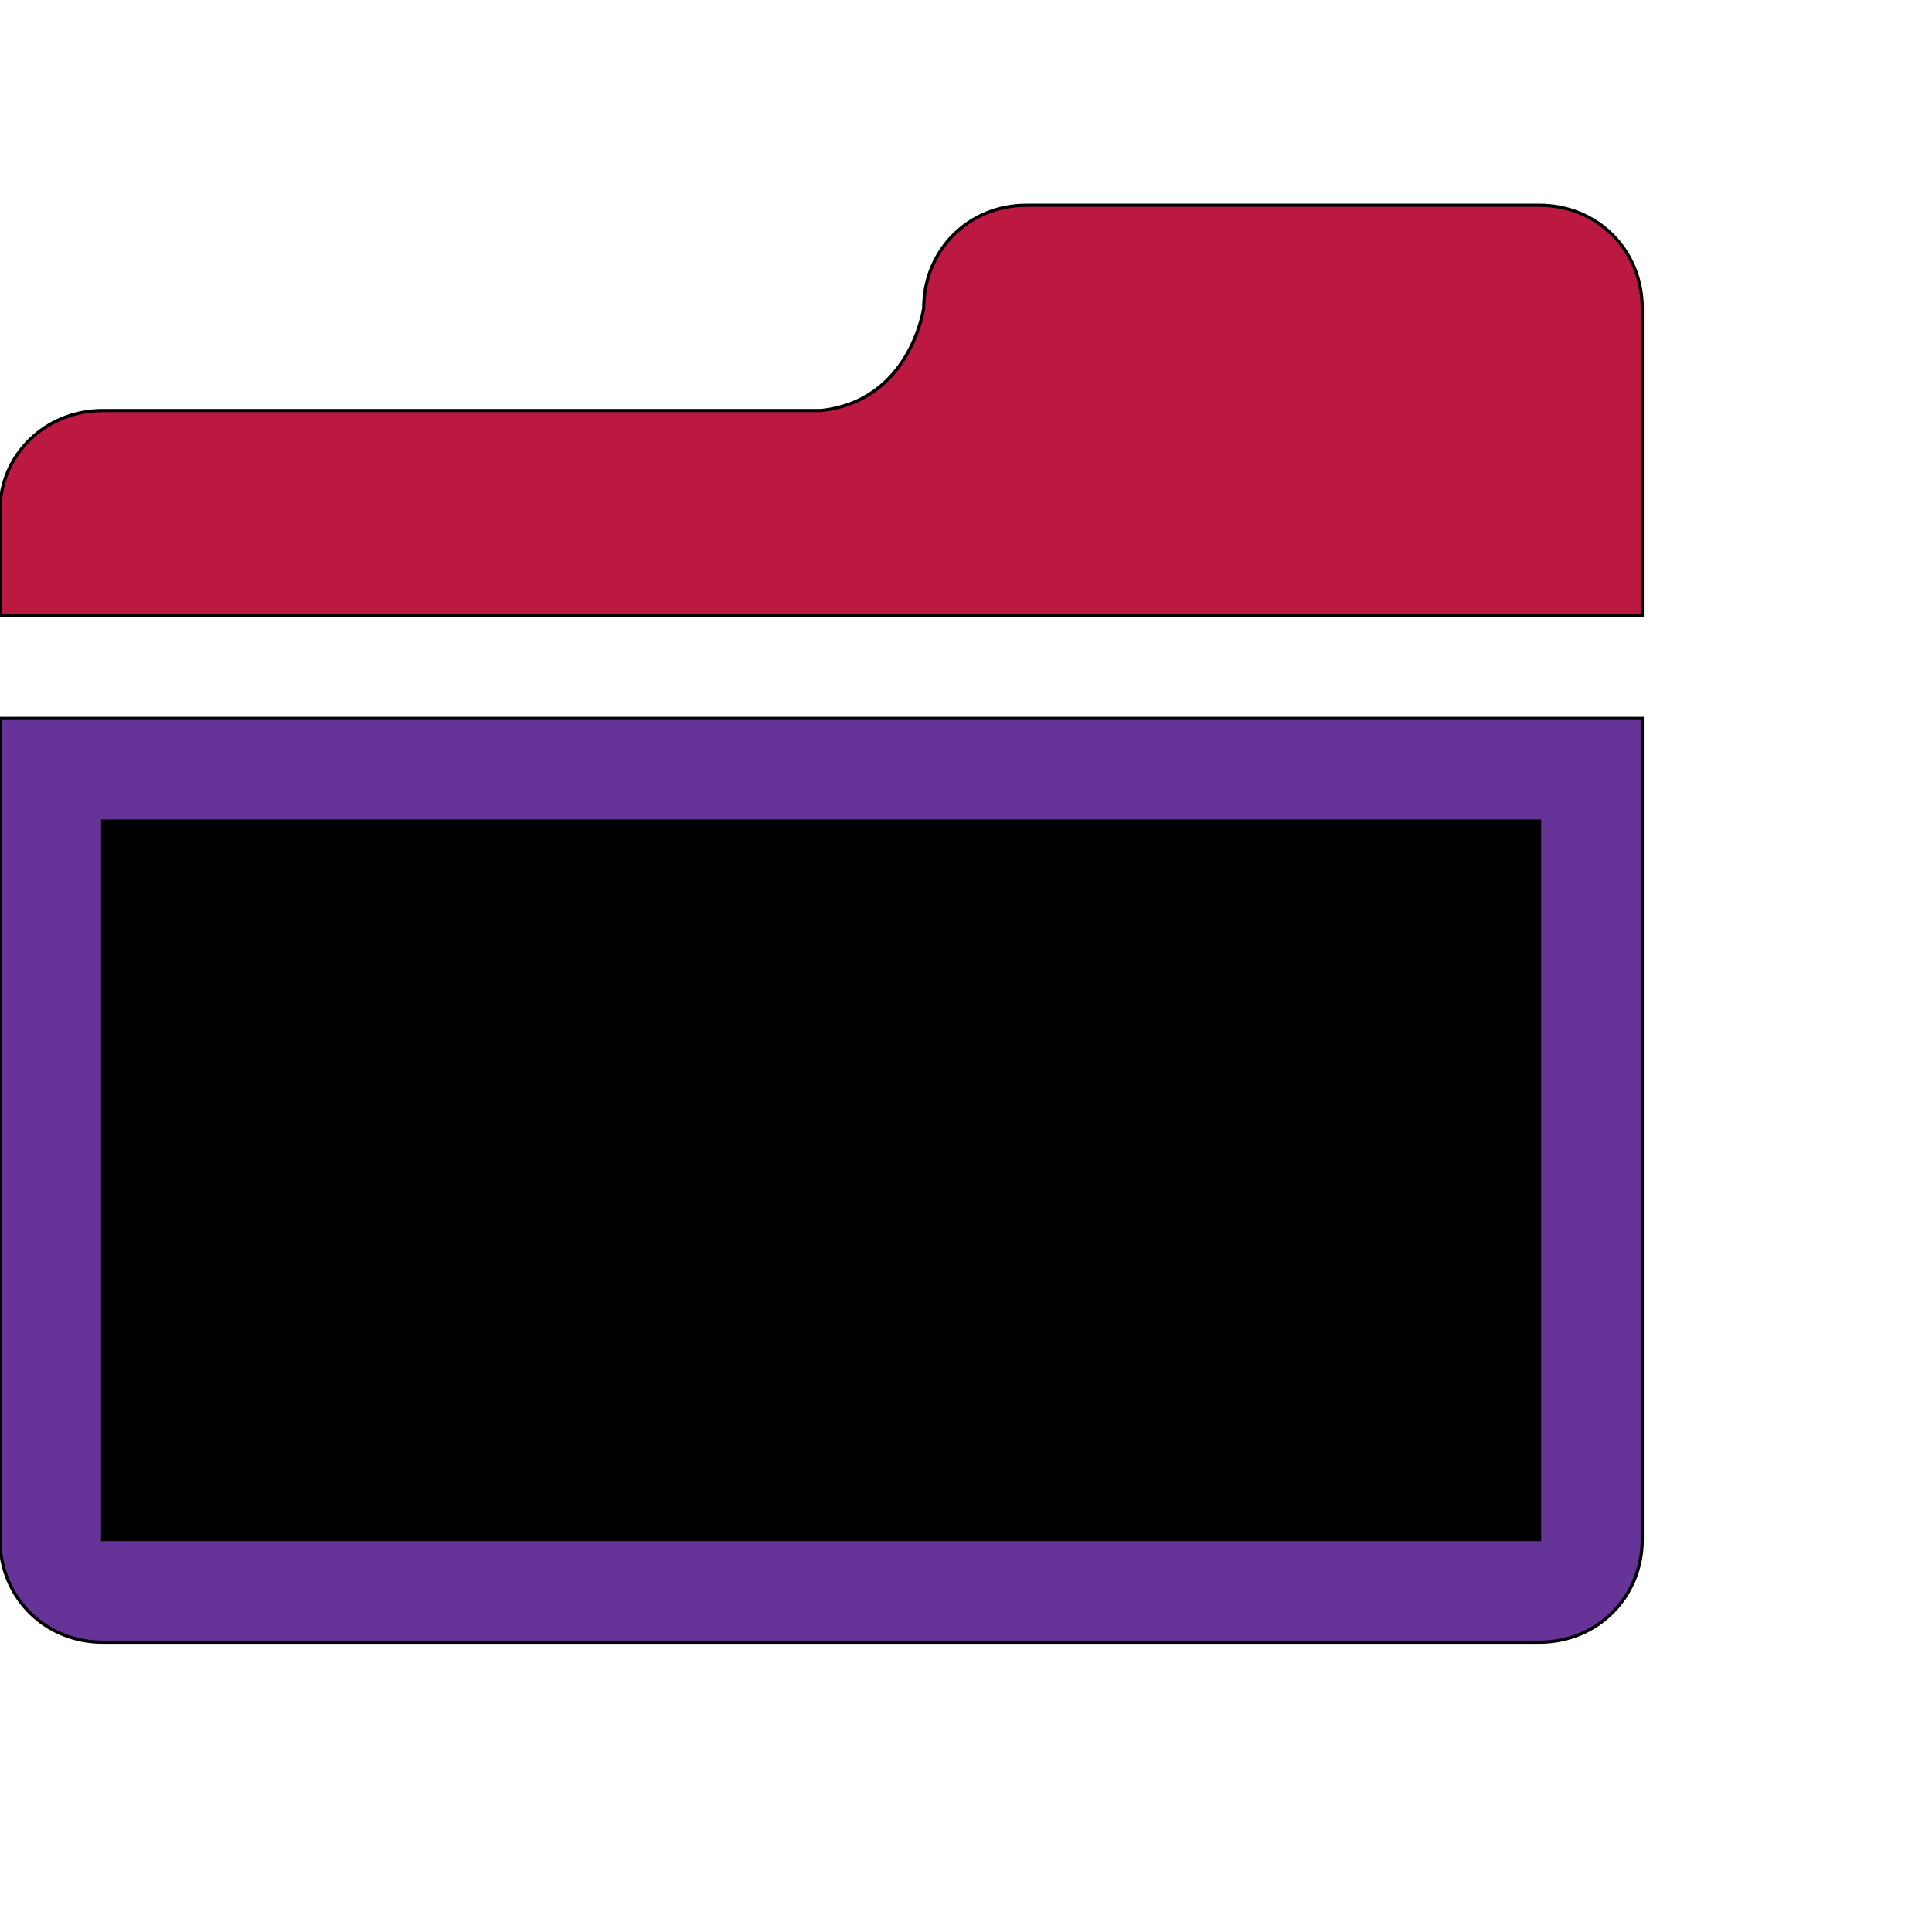 <svg id="th_ele_folder-open-1" width="100%" height="100%" xmlns="http://www.w3.org/2000/svg" version="1.1" xmlns:xlink="http://www.w3.org/1999/xlink" xmlns:svgjs="http://svgjs.com/svgjs" preserveAspectRatio="xMidYMin slice" data-uid="ele_folder-open-1" data-keyword="ele_folder-open-1" viewBox="0 0 512 512" transform="matrix(0.85,0,0,0.85,0,0)" data-colors="[&quot;#ebc62c&quot;,&quot;#bb1942&quot;,&quot;#663399&quot;,&quot;#000000&quot;]"><defs id="SvgjsDefs7814" fill="#ebc62c"></defs><path id="th_ele_folder-open-1_0" d="M512 159L512 96C512 78 498 64 480 64L320 64C302 64 288 78 288 96C288 96 284 125 256 128L32 128C14 128 0 142 0 159L0 192L512 192Z " fill-rule="evenodd" fill="#bb1942" stroke-width="1" stroke="#000000"></path><path id="th_ele_folder-open-1_1" d="M32 512L480 512C498 512 512 498 512 480L512 224L0 224L0 480C0 498 14 512 32 512Z " fill-rule="evenodd" fill="#663399" stroke-width="1" stroke="#000000"></path><path id="th_ele_folder-open-1_2" d="M32 256L480 256L480 480L32 480Z " fill-rule="evenodd" fill="#000000" stroke-width="1" stroke="#000000"></path></svg>